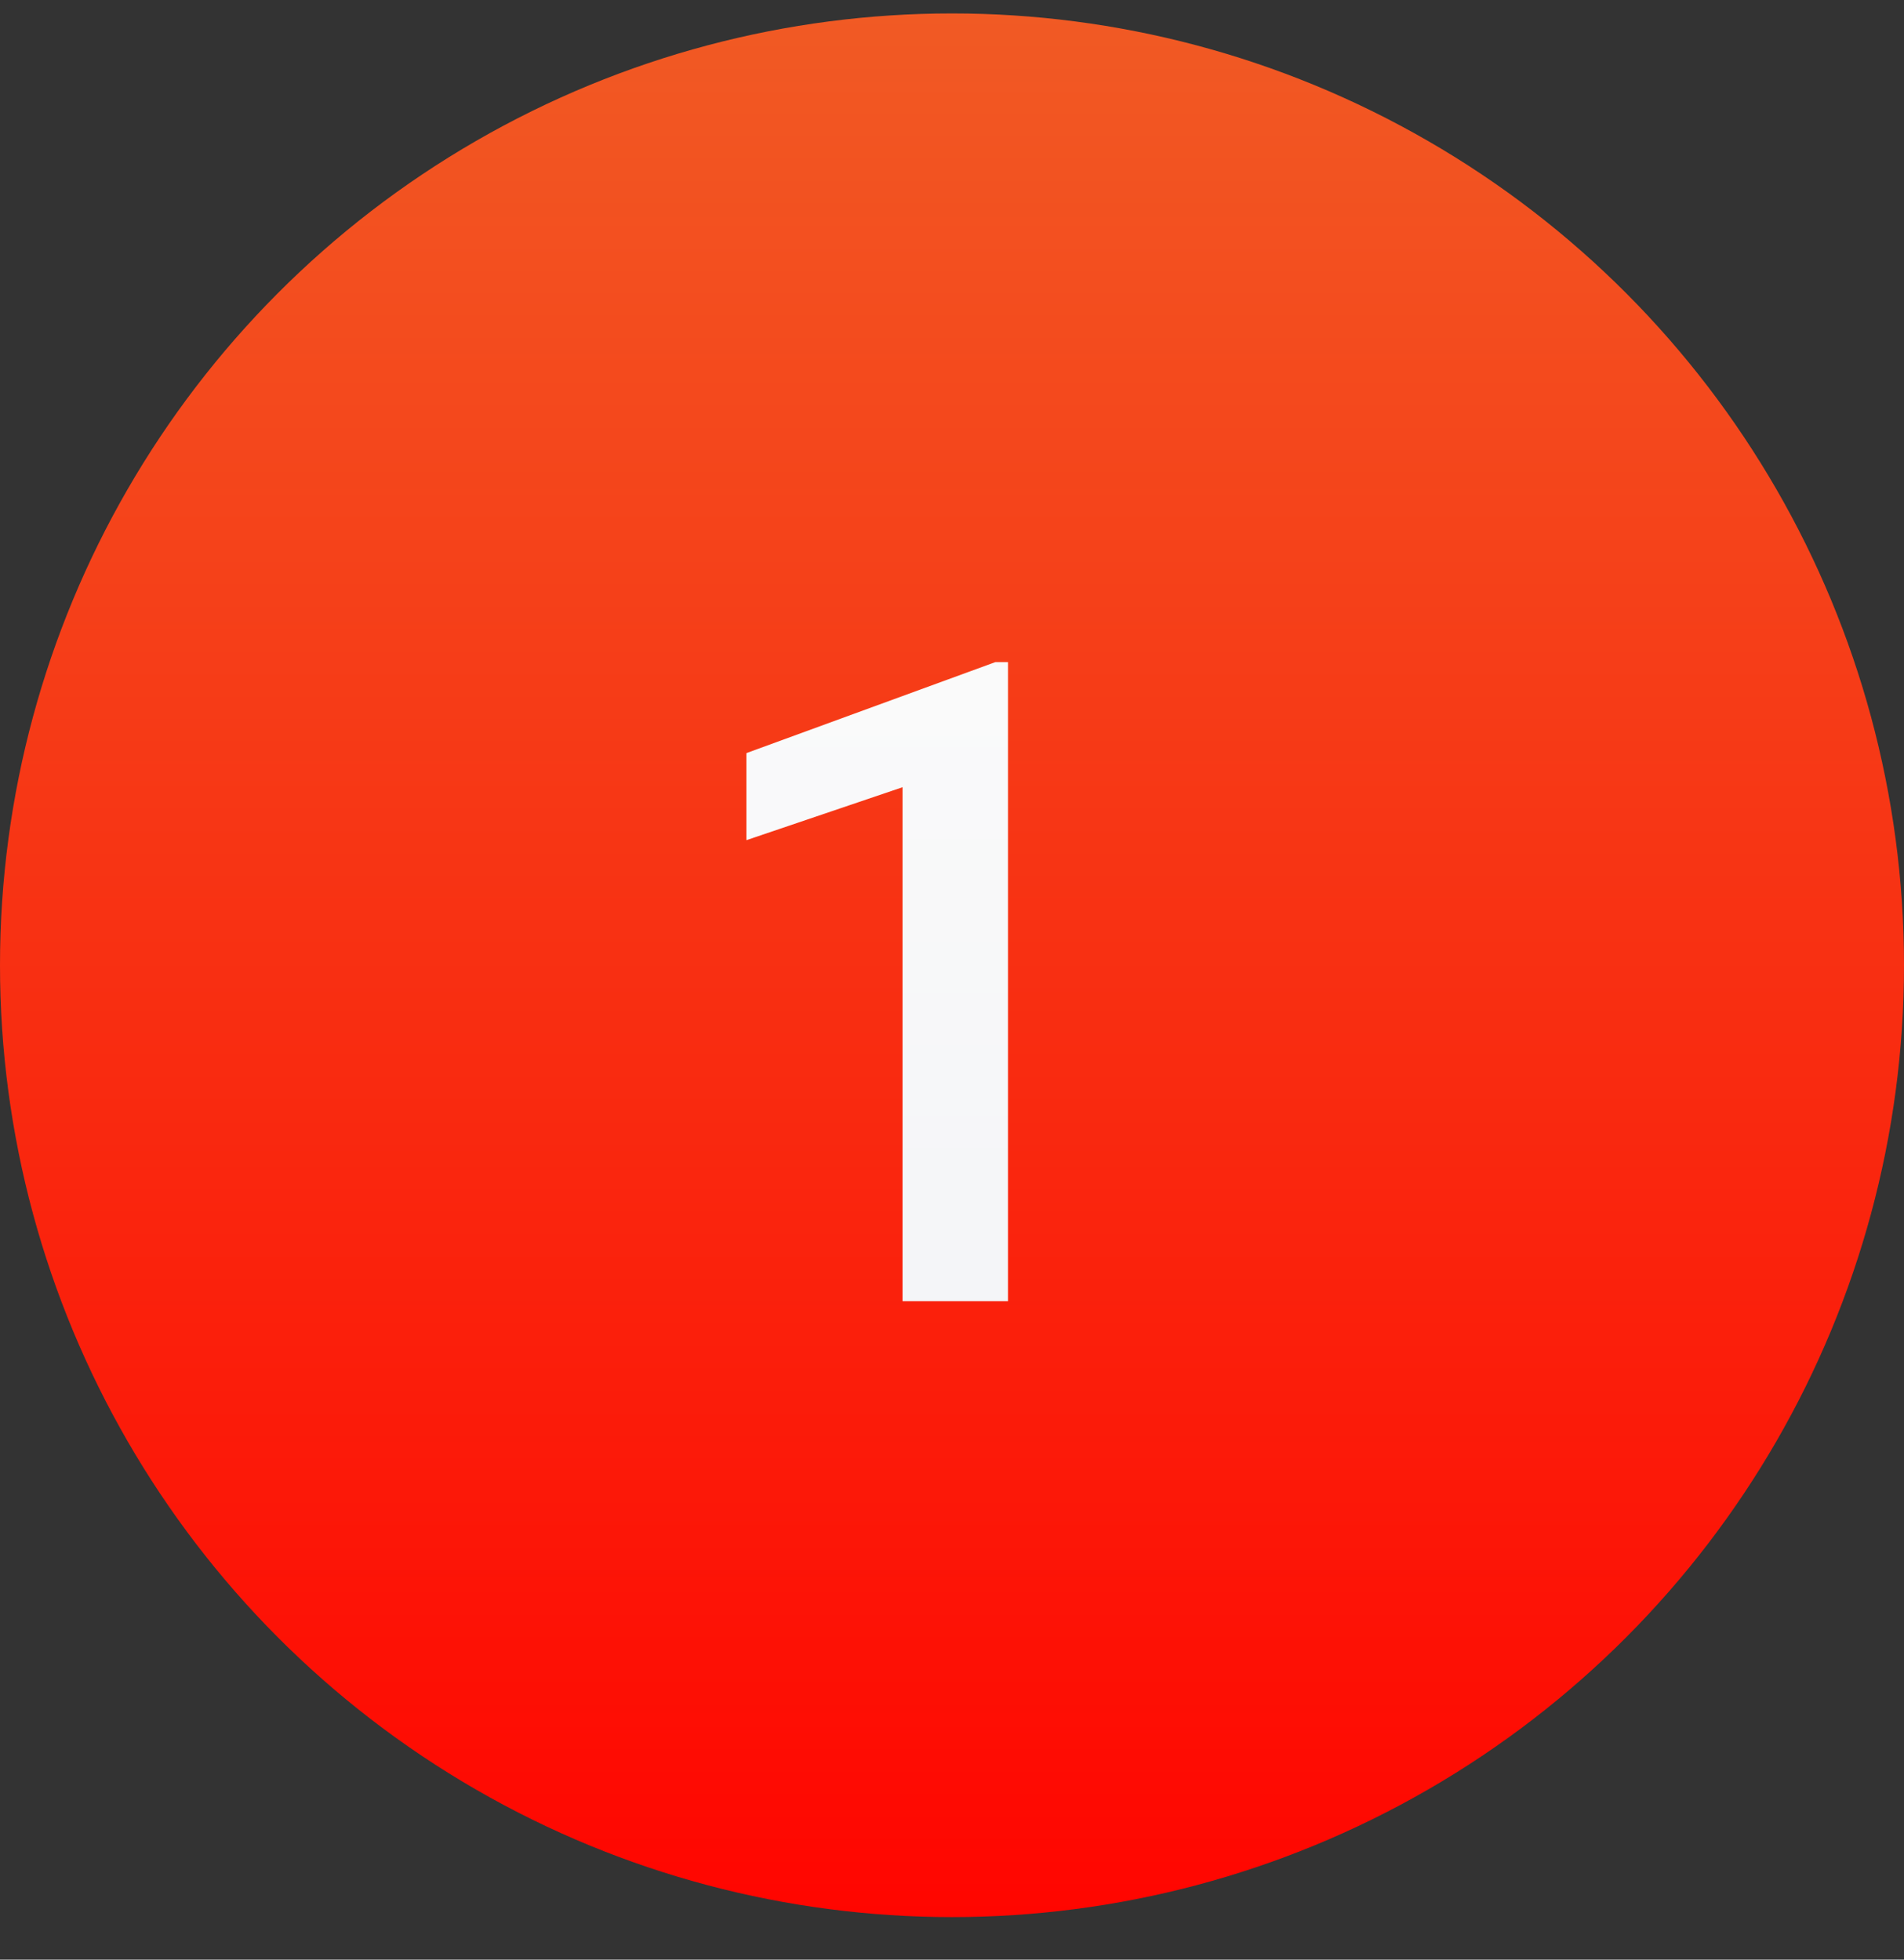 <?xml version="1.0" encoding="UTF-8"?>
<svg xmlns="http://www.w3.org/2000/svg" width="34" height="35" viewBox="0 0 34 35" fill="none">
  <rect x="0" y="0" width="34" height="35" fill="#333333" stroke="none"/>
  <circle cx="17" cy="17.24" r="17" fill="url(#paint0_linear_6076_34613)"></circle>
  <path d="M18 11.826V23.24H16.117V14.06L13.328 15.006V13.451L17.773 11.826H18Z" fill="url(#paint1_linear_6076_34613)"></path>
  <defs>
    <linearGradient id="paint0_linear_6076_34613" x1="17" y1="0.24" x2="17" y2="34.24" gradientUnits="userSpaceOnUse">
      <stop stop-color="#F15A24"></stop>
      <stop offset="1" stop-color="#FF0500"></stop>
    </linearGradient>
    <linearGradient id="paint1_linear_6076_34613" x1="17" y1="12.24" x2="17" y2="23.24" gradientUnits="userSpaceOnUse">
      <stop stop-color="#FAFAFA"></stop>
      <stop offset="1" stop-color="#F4F5F8"></stop>
    </linearGradient>
  </defs>
</svg>
